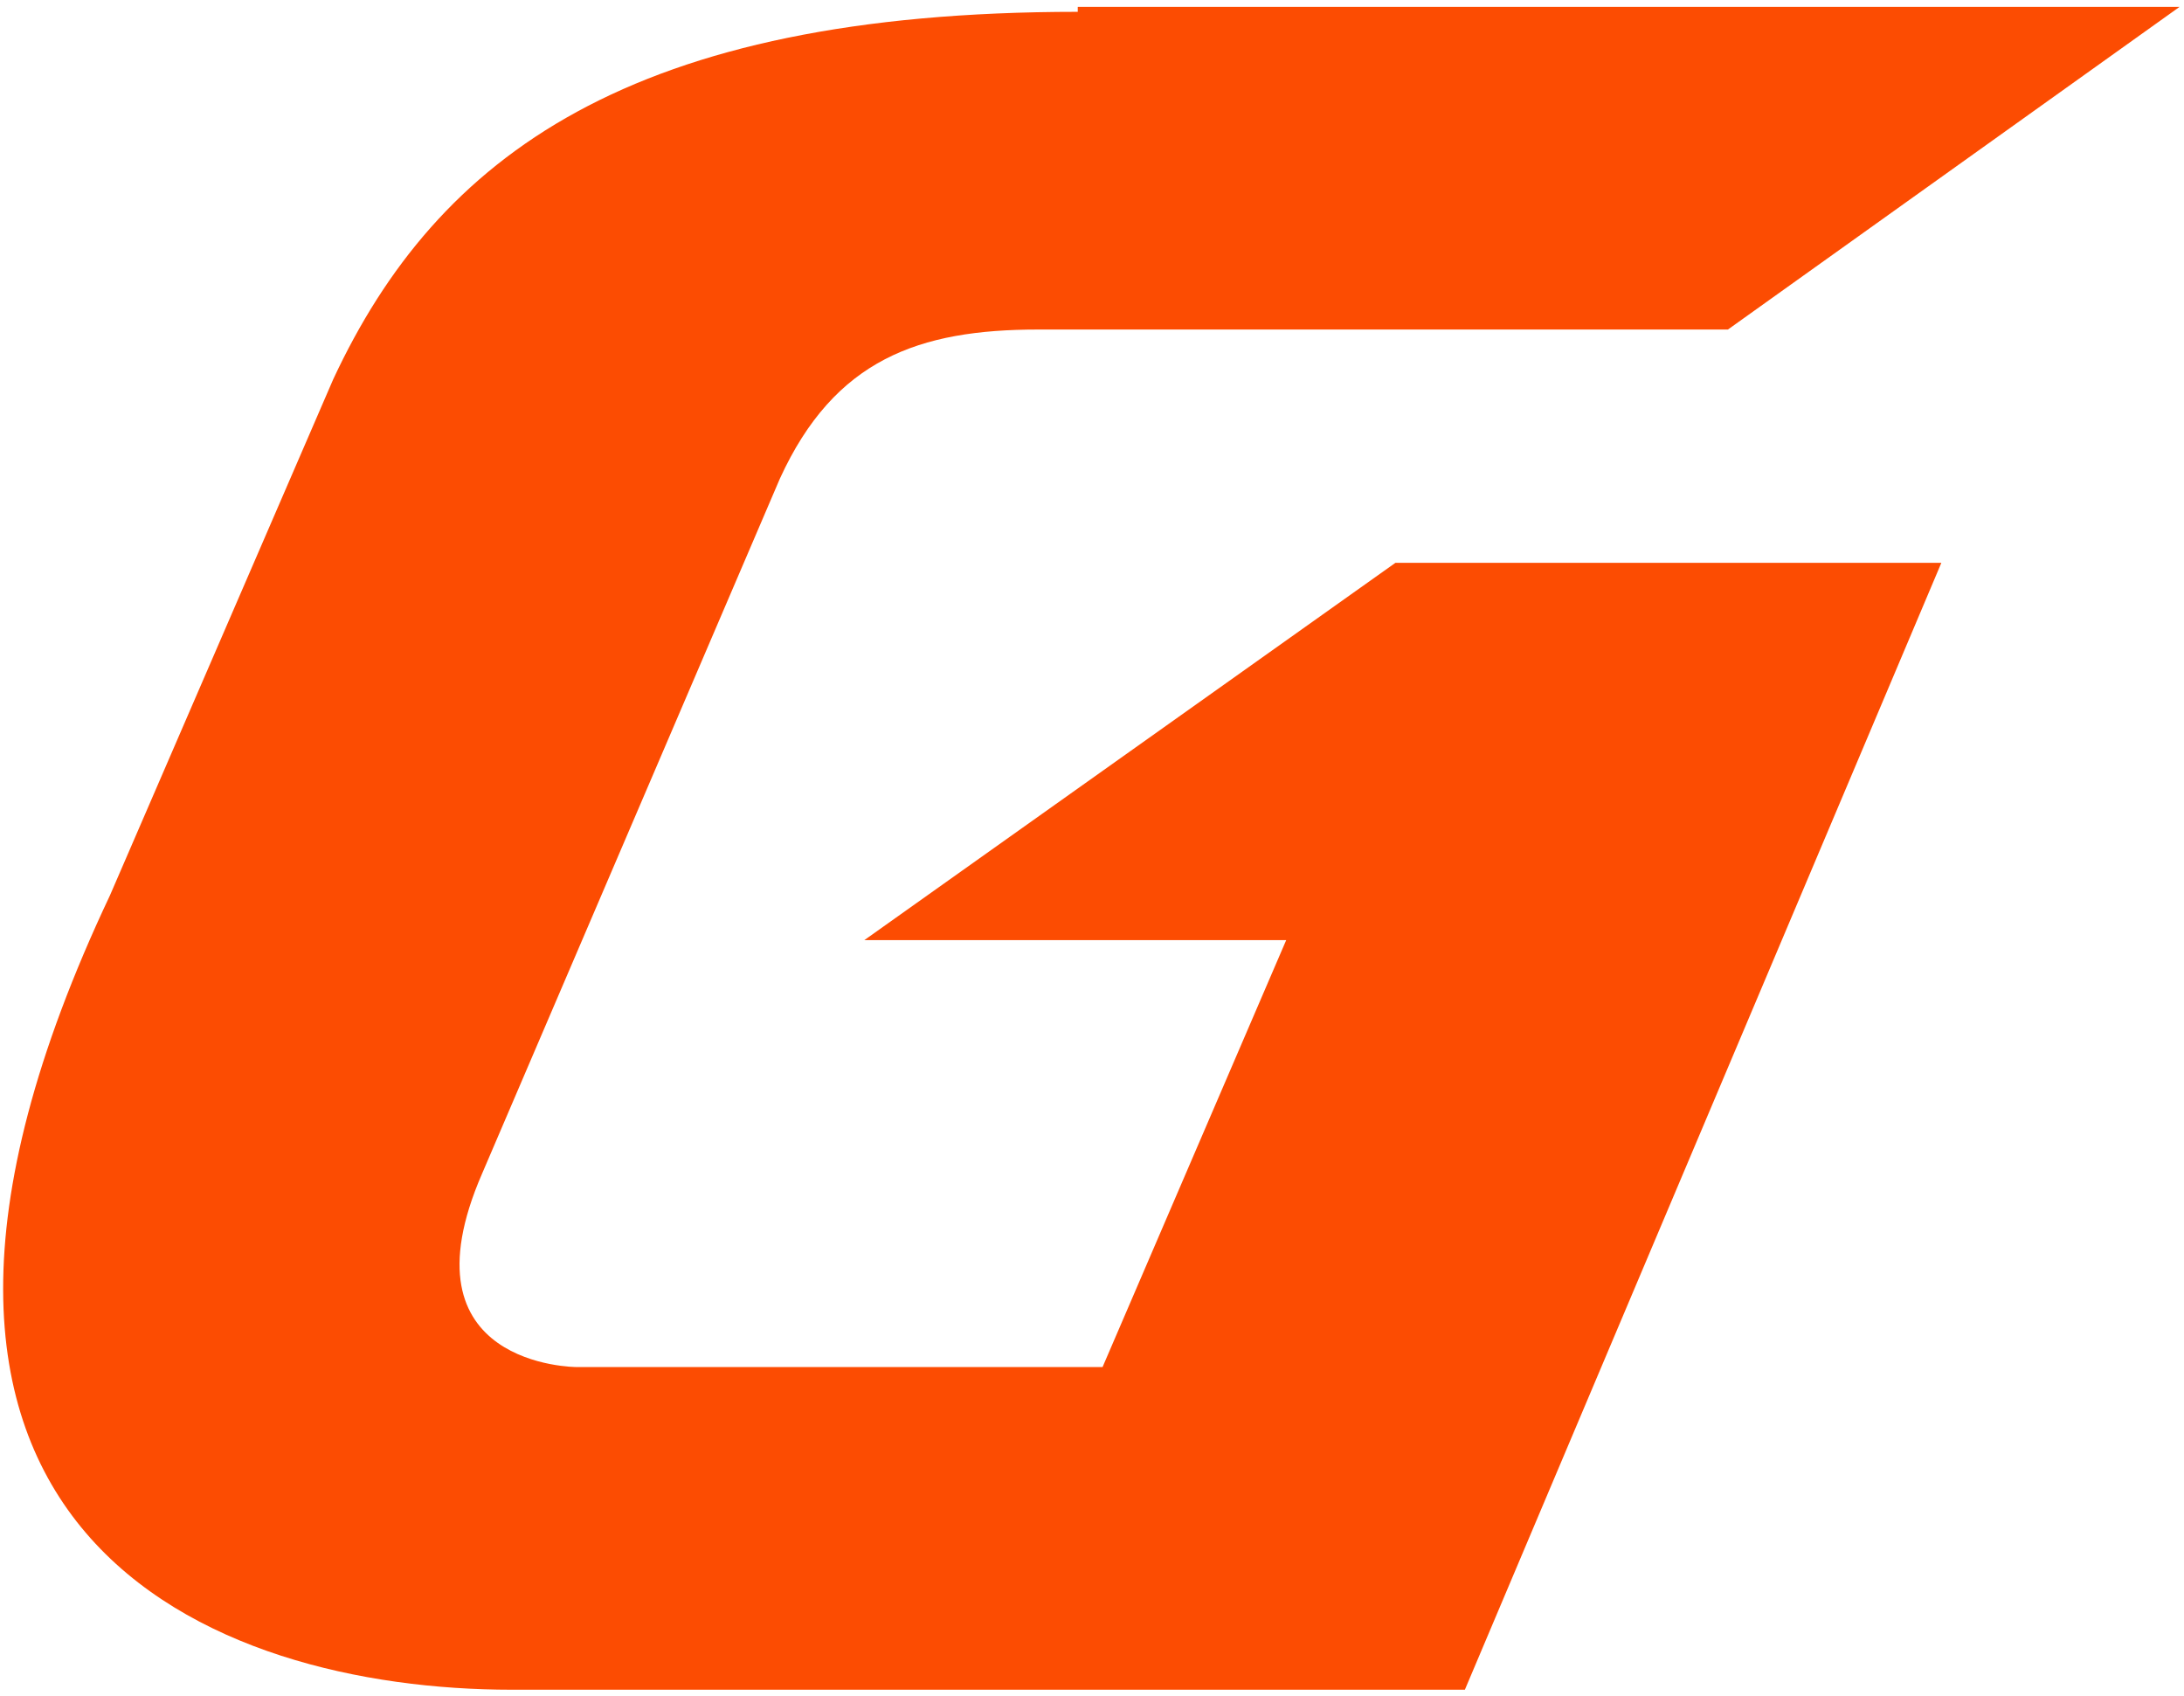 <svg width="228" height="177" viewBox="0 0 228 177" fill="none" xmlns="http://www.w3.org/2000/svg">
<path d="M112.513 1.234C65.88 1.234 45.673 16.26 34.792 39.576L11.476 93.462C-20.13 160.301 22.357 176.364 53.445 176.364H152.927L202.668 58.747H145.673L90.233 98.125H134.274L115.103 142.685H60.181C60.181 142.685 41.528 142.685 50.336 122.478L81.424 49.939C87.124 37.503 95.932 34.395 108.367 34.395H180.388L227.538 0.716H112.513V1.234Z" fill="#FC4C02"/>
</svg>
